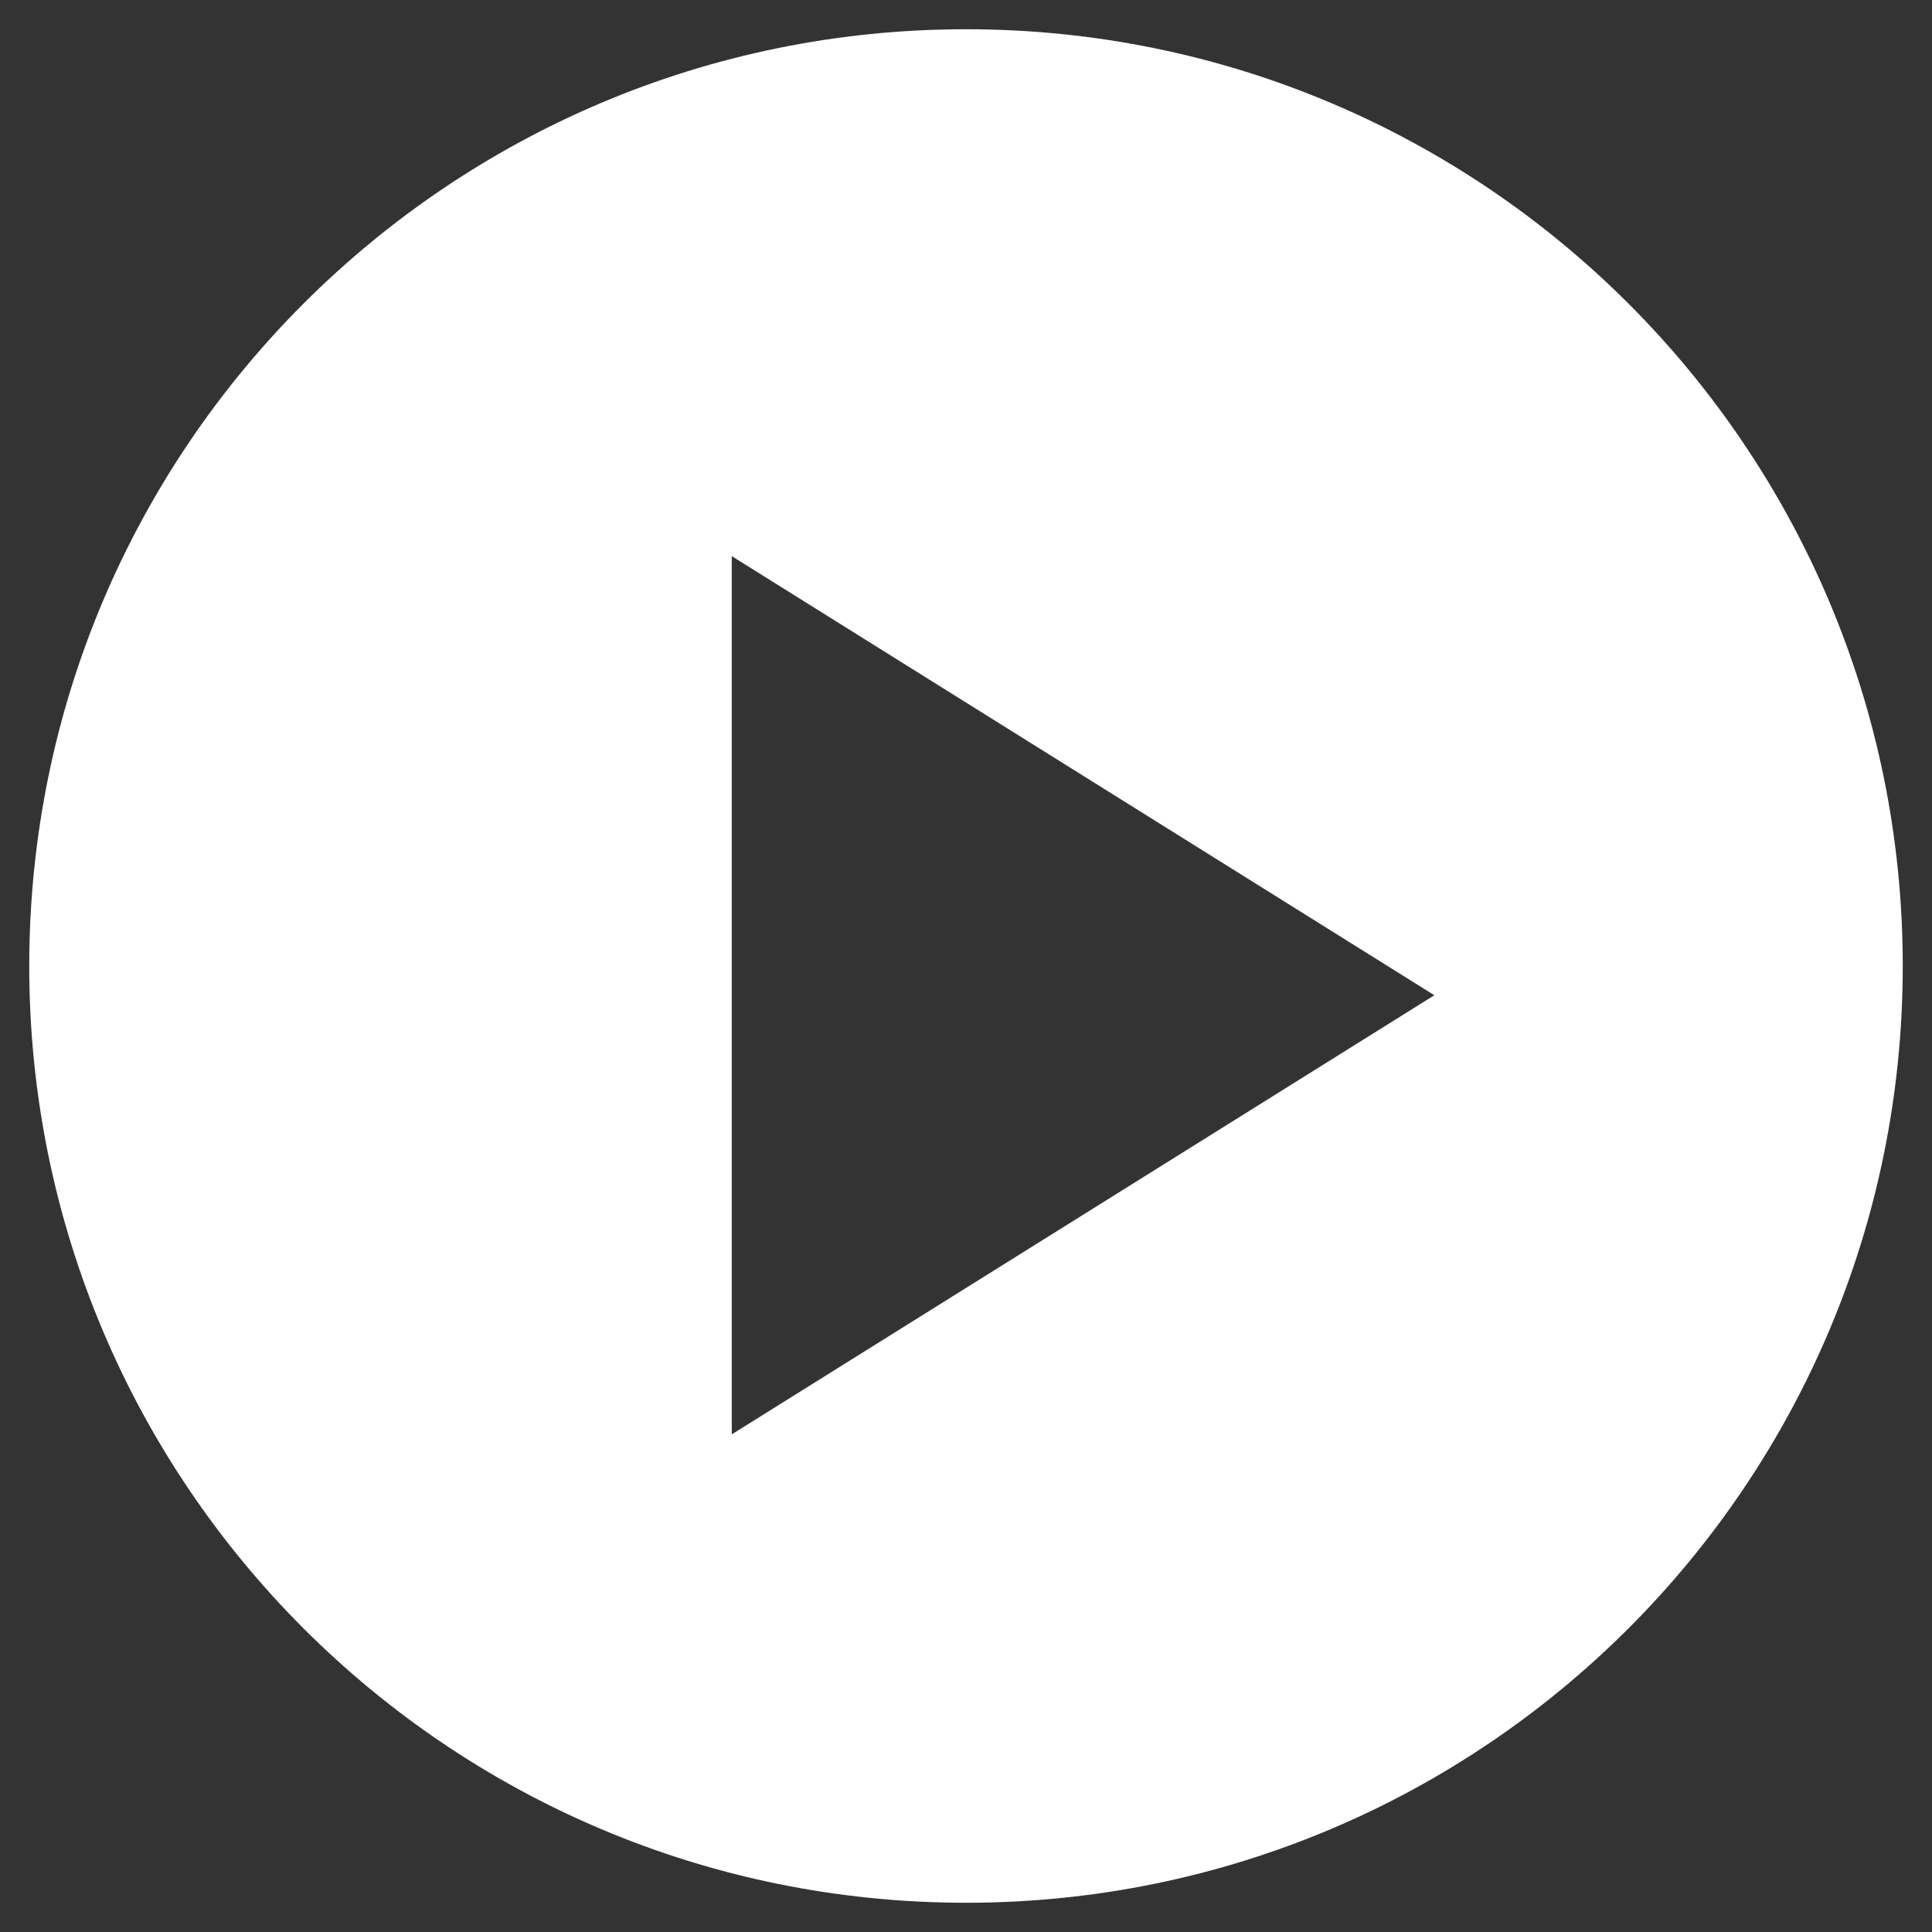 <?xml version="1.0" encoding="UTF-8"?>
<svg width="22px" height="22px" viewBox="0 0 22 22" version="1.1" xmlns="http://www.w3.org/2000/svg" xmlns:xlink="http://www.w3.org/1999/xlink">
    <rect x="0" y="0" width="22" height="22" fill="#333333" stroke="none"/>
    <!-- Generator: Sketch 54.1 (76490) - https://sketchapp.com -->
    <title>Mask</title>
    <desc>Created with Sketch.</desc>
    <defs>
        <path d="M9.333,17.333 L17.333,12.333 L9.333,7.333 L9.333,17.333 Z M1.333,12 C1.333,17.893 6.107,22.667 12,22.667 C17.893,22.667 22.667,17.893 22.667,12 C22.667,6.107 17.893,1.333 12,1.333 C6.107,1.333 1.333,6.107 1.333,12 Z" id="path-1"></path>
    </defs>
    <g id="Atoms" stroke="none" stroke-width="1" fill="none" fill-rule="evenodd">
        <g id="Icon-/-Dark-/-Play" transform="translate(-1, -1)">
            <mask id="mask-2" fill="white">
                <use xlink:href="#path-1"></use>
            </mask>
            <use id="Mask" fill="#FFFFFF" xlink:href="#path-1"></use>
        </g>
    </g>
</svg>